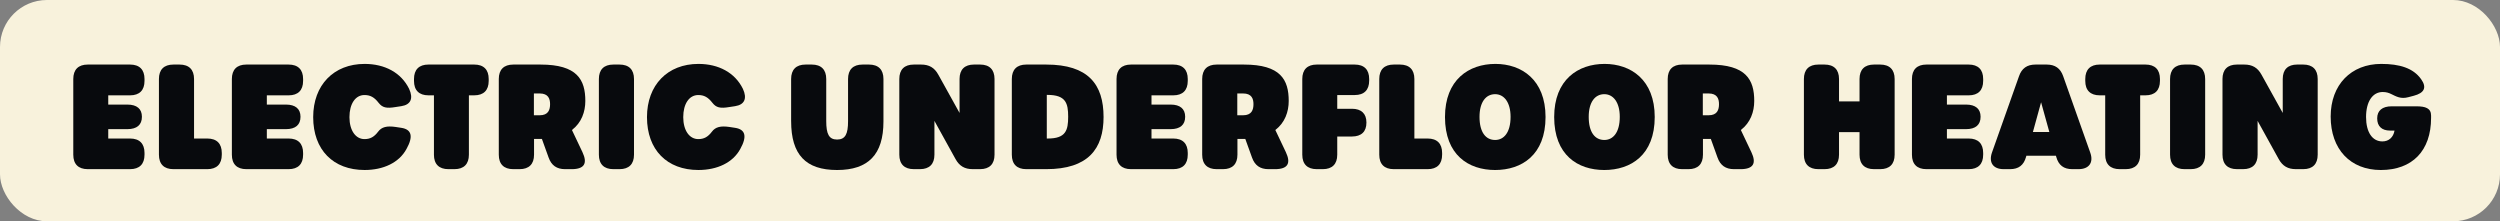 <?xml version="1.0" encoding="UTF-8"?>
<svg id="Layer_1" xmlns="http://www.w3.org/2000/svg" version="1.1" viewBox="0 0 418 37">
  <rect x="0" y="0" width="418" height="37" fill="#808080" stroke="none"/>
  <!-- Generator: Adobe Illustrator 30.0.0, SVG Export Plug-In . SVG Version: 2.1.1 Build 123)  -->
  <defs>
    <style>
      .st0 {
        fill: #f8f2dc;
      }

      .st1 {
        fill: #080a0d;
      }
    </style>
  </defs>
  <rect class="st0" width="418" height="37" rx="7.853" ry="7.853"/>
  <g>
    <path class="st1" d="M12.253,25.867v-12.657c0-1.57.845-2.416,2.416-2.416h7.077c1.57,0,2.416.846,2.416,2.416v.314c0,1.57-.845,2.416-2.416,2.416h-3.647v1.546h3.213c1.57,0,2.415.725,2.415,2.028v.024c0,1.329-.845,2.054-2.415,2.054h-3.213v1.569h3.647c1.57,0,2.416.846,2.416,2.416v.29c0,1.569-.845,2.415-2.416,2.415h-7.077c-1.57,0-2.416-.846-2.416-2.415Z"/>
    <path class="st1" d="M26.574,25.867v-12.657c0-1.57.845-2.416,2.416-2.416h1.039c1.57,0,2.416.846,2.416,2.416v9.951h2.222c1.57,0,2.416.846,2.416,2.416v.29c0,1.569-.846,2.415-2.416,2.415h-5.676c-1.57,0-2.416-.846-2.416-2.415Z"/>
    <path class="st1" d="M38.769,25.867v-12.657c0-1.57.845-2.416,2.416-2.416h7.077c1.57,0,2.416.846,2.416,2.416v.314c0,1.57-.846,2.416-2.416,2.416h-3.647v1.546h3.213c1.57,0,2.415.725,2.415,2.028v.024c0,1.329-.845,2.054-2.415,2.054h-3.213v1.569h3.647c1.57,0,2.416.846,2.416,2.416v.29c0,1.569-.846,2.415-2.416,2.415h-7.077c-1.57,0-2.416-.846-2.416-2.415Z"/>
    <path class="st1" d="M52.365,19.587c0-5.387,3.454-8.901,8.599-8.901,3.381,0,6.111,1.461,7.439,4.167.749,1.618.266,2.656-1.304,2.898l-.942.144c-1.57.266-2.222.097-2.85-.7-.725-.942-1.401-1.305-2.367-1.305-1.522,0-2.512,1.474-2.512,3.696,0,2.197,1.015,3.671,2.512,3.671.966,0,1.619-.362,2.295-1.256.58-.772,1.449-.99,2.922-.772l.942.144c1.739.266,2.029,1.449.87,3.526-1.232,2.295-3.865,3.524-7.005,3.524-5.242,0-8.599-3.356-8.599-8.838Z"/>
    <path class="st1" d="M72.555,25.867v-9.928h-.918c-1.57,0-2.416-.846-2.416-2.416v-.314c0-1.57.846-2.416,2.416-2.416h7.657c1.57,0,2.416.846,2.416,2.416v.314c0,1.57-.846,2.416-2.416,2.416h-.894v9.928c0,1.569-.846,2.415-2.416,2.415h-1.015c-1.57,0-2.416-.846-2.416-2.415Z"/>
    <path class="st1" d="M97.382,25.433c.88,1.855.362,2.851-1.812,2.851h-1.087c-1.401,0-2.285-.632-2.753-1.933l-1.124-3.12c-.115.003-.231.004-.349.004h-.966v2.633c0,1.57-.845,2.416-2.416,2.416h-1.062c-1.57,0-2.416-.846-2.416-2.416v-12.657c0-1.569.845-2.415,2.416-2.415h4.565c6.135,0,7.488,2.536,7.488,6.087,0,1.81-.633,3.63-2.238,4.854l1.754,3.697ZM90.233,19.274c1.449,0,1.739-.918,1.739-1.86,0-.894-.29-1.787-1.739-1.787h-.966v3.647h.966Z"/>
    <path class="st1" d="M100.134,25.867v-12.657c0-1.57.845-2.416,2.416-2.416h1.039c1.57,0,2.416.846,2.416,2.416v12.657c0,1.569-.846,2.415-2.416,2.415h-1.039c-1.57,0-2.416-.846-2.416-2.415Z"/>
    <path class="st1" d="M108.175,19.587c0-5.387,3.454-8.901,8.599-8.901,3.381,0,6.111,1.461,7.439,4.167.749,1.618.266,2.656-1.304,2.898l-.942.144c-1.57.266-2.222.097-2.85-.7-.725-.942-1.401-1.305-2.367-1.305-1.522,0-2.512,1.474-2.512,3.696,0,2.197,1.015,3.671,2.512,3.671.966,0,1.619-.362,2.295-1.256.58-.772,1.449-.99,2.922-.772l.942.144c1.739.266,2.029,1.449.87,3.526-1.232,2.295-3.865,3.524-7.005,3.524-5.242,0-8.599-3.356-8.599-8.838Z"/>
    <path class="st1" d="M132.276,20.263v-7.053c0-1.57.846-2.416,2.416-2.416h1.039c1.57,0,2.416.846,2.416,2.416v7.028c0,2.175.459,3.092,1.812,3.092,1.377,0,1.836-.917,1.836-3.067v-7.053c0-1.57.845-2.416,2.416-2.416h1.087c1.57,0,2.416.846,2.416,2.416v7.102c0,5.531-2.537,8.113-7.754,8.113s-7.681-2.534-7.681-8.162Z"/>
    <path class="st1" d="M150.365,25.867v-12.657c0-1.57.845-2.416,2.416-2.416h1.232c1.328,0,2.222.508,2.874,1.691l3.551,6.4v-5.676c0-1.57.846-2.416,2.416-2.416h1.015c1.57,0,2.416.846,2.416,2.416v12.657c0,1.569-.846,2.415-2.416,2.415h-1.232c-1.329,0-2.222-.507-2.874-1.69l-3.526-6.377v5.652c0,1.569-.846,2.415-2.416,2.415h-1.039c-1.57,0-2.416-.846-2.416-2.415Z"/>
    <path class="st1" d="M169.177,25.867v-12.657c0-1.57.846-2.416,2.416-2.416h3.333c7.029,0,9.59,3.31,9.59,8.769,0,5.314-2.561,8.72-9.59,8.72h-3.333c-1.57,0-2.416-.846-2.416-2.415ZM175.192,23.161c3.019,0,3.406-1.377,3.406-3.647,0-2.246-.387-3.647-3.454-3.647h-.121v7.294h.169Z"/>
    <path class="st1" d="M186.685,25.867v-12.657c0-1.57.846-2.416,2.416-2.416h7.077c1.57,0,2.415.846,2.415,2.416v.314c0,1.57-.845,2.416-2.415,2.416h-3.647v1.546h3.213c1.57,0,2.415.725,2.415,2.028v.024c0,1.329-.845,2.054-2.415,2.054h-3.213v1.569h3.647c1.57,0,2.415.846,2.415,2.416v.29c0,1.569-.845,2.415-2.415,2.415h-7.077c-1.57,0-2.416-.846-2.416-2.415Z"/>
    <path class="st1" d="M214.992,25.433c.879,1.855.361,2.851-1.812,2.851h-1.088c-1.4,0-2.284-.632-2.752-1.933l-1.124-3.12c-.115.003-.231.004-.35.004h-.966v2.633c0,1.57-.846,2.416-2.415,2.416h-1.063c-1.569,0-2.415-.846-2.415-2.416v-12.657c0-1.569.846-2.415,2.415-2.415h4.565c6.136,0,7.488,2.536,7.488,6.087,0,1.81-.633,3.63-2.238,4.854l1.756,3.697ZM207.841,19.274c1.449,0,1.739-.918,1.739-1.86,0-.894-.29-1.787-1.739-1.787h-.966v3.647h.966Z"/>
    <path class="st1" d="M217.742,25.867v-12.657c0-1.57.846-2.416,2.416-2.416h6.352c1.57,0,2.416.846,2.416,2.416v.266c0,1.57-.846,2.415-2.416,2.415h-2.922v2.295h2.463c1.57,0,2.416.821,2.416,2.295v.024c0,1.497-.846,2.318-2.416,2.318h-2.463v3.044c0,1.569-.846,2.415-2.416,2.415h-1.014c-1.57,0-2.416-.846-2.416-2.415Z"/>
    <path class="st1" d="M230.613,25.867v-12.657c0-1.57.846-2.416,2.416-2.416h1.039c1.57,0,2.416.846,2.416,2.416v9.951h2.221c1.57,0,2.416.846,2.416,2.416v.29c0,1.569-.846,2.415-2.416,2.415h-5.676c-1.57,0-2.416-.846-2.416-2.415Z"/>
    <path class="st1" d="M241.602,19.563c0-6.232,3.986-8.877,8.432-8.877,4.371,0,8.381,2.644,8.381,8.877,0,6.353-3.986,8.862-8.43,8.862s-8.383-2.51-8.383-8.862ZM252.568,19.538c0-2.464-1.111-3.792-2.584-3.792-1.547,0-2.609,1.328-2.609,3.792,0,2.608,1.062,3.865,2.609,3.865,1.473,0,2.584-1.257,2.584-3.865Z"/>
    <path class="st1" d="M259.859,19.563c0-6.232,3.986-8.877,8.43-8.877,4.373,0,8.381,2.644,8.381,8.877,0,6.353-3.984,8.862-8.43,8.862s-8.381-2.51-8.381-8.862ZM270.826,19.538c0-2.464-1.111-3.792-2.586-3.792-1.545,0-2.607,1.328-2.607,3.792,0,2.608,1.062,3.865,2.607,3.865,1.475,0,2.586-1.257,2.586-3.865Z"/>
    <path class="st1" d="M292.826,25.433c.881,1.855.363,2.851-1.81,2.851h-1.088c-1.4,0-2.285-.632-2.754-1.933l-1.123-3.12c-.115.003-.232.004-.35.004h-.967v2.633c0,1.57-.846,2.416-2.414,2.416h-1.065c-1.568,0-2.414-.846-2.414-2.416v-12.657c0-1.569.846-2.415,2.414-2.415h4.566c6.135,0,7.488,2.536,7.488,6.087,0,1.81-.633,3.63-2.238,4.854l1.754,3.697ZM285.676,19.274c1.449,0,1.74-.918,1.74-1.86,0-.894-.291-1.787-1.74-1.787h-.965v3.647h.965Z"/>
    <path class="st1" d="M301.613,25.867v-12.657c0-1.57.846-2.416,2.416-2.416h1.039c1.57,0,2.416.846,2.416,2.416v3.744h3.43v-3.744c0-1.57.846-2.416,2.416-2.416h1.037c1.57,0,2.416.846,2.416,2.416v12.657c0,1.569-.846,2.415-2.416,2.415h-1.037c-1.57,0-2.416-.846-2.416-2.415v-3.769h-3.43v3.769c0,1.569-.846,2.415-2.416,2.415h-1.039c-1.57,0-2.416-.846-2.416-2.415Z"/>
    <path class="st1" d="M319.678,25.867v-12.657c0-1.57.846-2.416,2.416-2.416h7.078c1.57,0,2.414.846,2.414,2.416v.314c0,1.57-.844,2.416-2.414,2.416h-3.648v1.546h3.213c1.57,0,2.416.725,2.416,2.028v.024c0,1.329-.846,2.054-2.416,2.054h-3.213v1.569h3.648c1.57,0,2.414.846,2.414,2.416v.29c0,1.569-.844,2.415-2.414,2.415h-7.078c-1.57,0-2.416-.846-2.416-2.415Z"/>
    <path class="st1" d="M347.525,28.282h-1.039c-1.426,0-2.295-.652-2.682-2.053l-.053-.193h-4.941l-.053.193c-.387,1.4-1.256,2.053-2.682,2.053h-1.062c-1.764,0-2.537-1.111-1.957-2.777l4.518-12.754c.459-1.329,1.352-1.957,2.754-1.957h1.883c1.402,0,2.295.628,2.754,1.957l4.518,12.754c.604,1.666-.193,2.777-1.957,2.777ZM342.65,22.075l-1.381-4.976-1.369,4.976h2.75Z"/>
    <path class="st1" d="M351.99,25.867v-9.928h-.918c-1.57,0-2.414-.846-2.414-2.416v-.314c0-1.57.844-2.416,2.414-2.416h7.658c1.57,0,2.414.846,2.414,2.416v.314c0,1.57-.844,2.416-2.414,2.416h-.894v9.928c0,1.569-.846,2.415-2.416,2.415h-1.014c-1.57,0-2.416-.846-2.416-2.415Z"/>
    <path class="st1" d="M362.834,25.867v-12.657c0-1.57.846-2.416,2.416-2.416h1.037c1.57,0,2.416.846,2.416,2.416v12.657c0,1.569-.846,2.415-2.416,2.415h-1.037c-1.57,0-2.416-.846-2.416-2.415Z"/>
    <path class="st1" d="M371.6,25.867v-12.657c0-1.57.846-2.416,2.416-2.416h1.232c1.328,0,2.223.508,2.875,1.691l3.551,6.4v-5.676c0-1.57.844-2.416,2.414-2.416h1.016c1.57,0,2.414.846,2.414,2.416v12.657c0,1.569-.844,2.415-2.414,2.415h-1.232c-1.328,0-2.223-.507-2.875-1.69l-3.525-6.377v5.652c0,1.569-.846,2.415-2.416,2.415h-1.039c-1.57,0-2.416-.846-2.416-2.415Z"/>
    <path class="st1" d="M389.688,19.491c0-5.339,3.432-8.805,8.455-8.805,3.068,0,5.338.689,6.666,2.548,1.016,1.426.508,2.319-1.23,2.778l-.918.241c-1.256.339-2.006-.12-2.852-.531-.387-.193-.82-.338-1.424-.338-1.715,0-2.779,1.643-2.779,4.179s1.039,4.082,2.731,4.082c1.062,0,1.836-.677,2.029-1.812h-.75c-1.377,0-2.148-.725-2.148-2.029v-.024c0-1.279.846-2.004,2.414-2.004h4.131c1.522,0,2.465.314,2.465,1.546v.386c0,5.508-3.141,8.718-8.406,8.718-5.098,0-8.383-3.476-8.383-8.935Z"/>
  </g>
</svg>